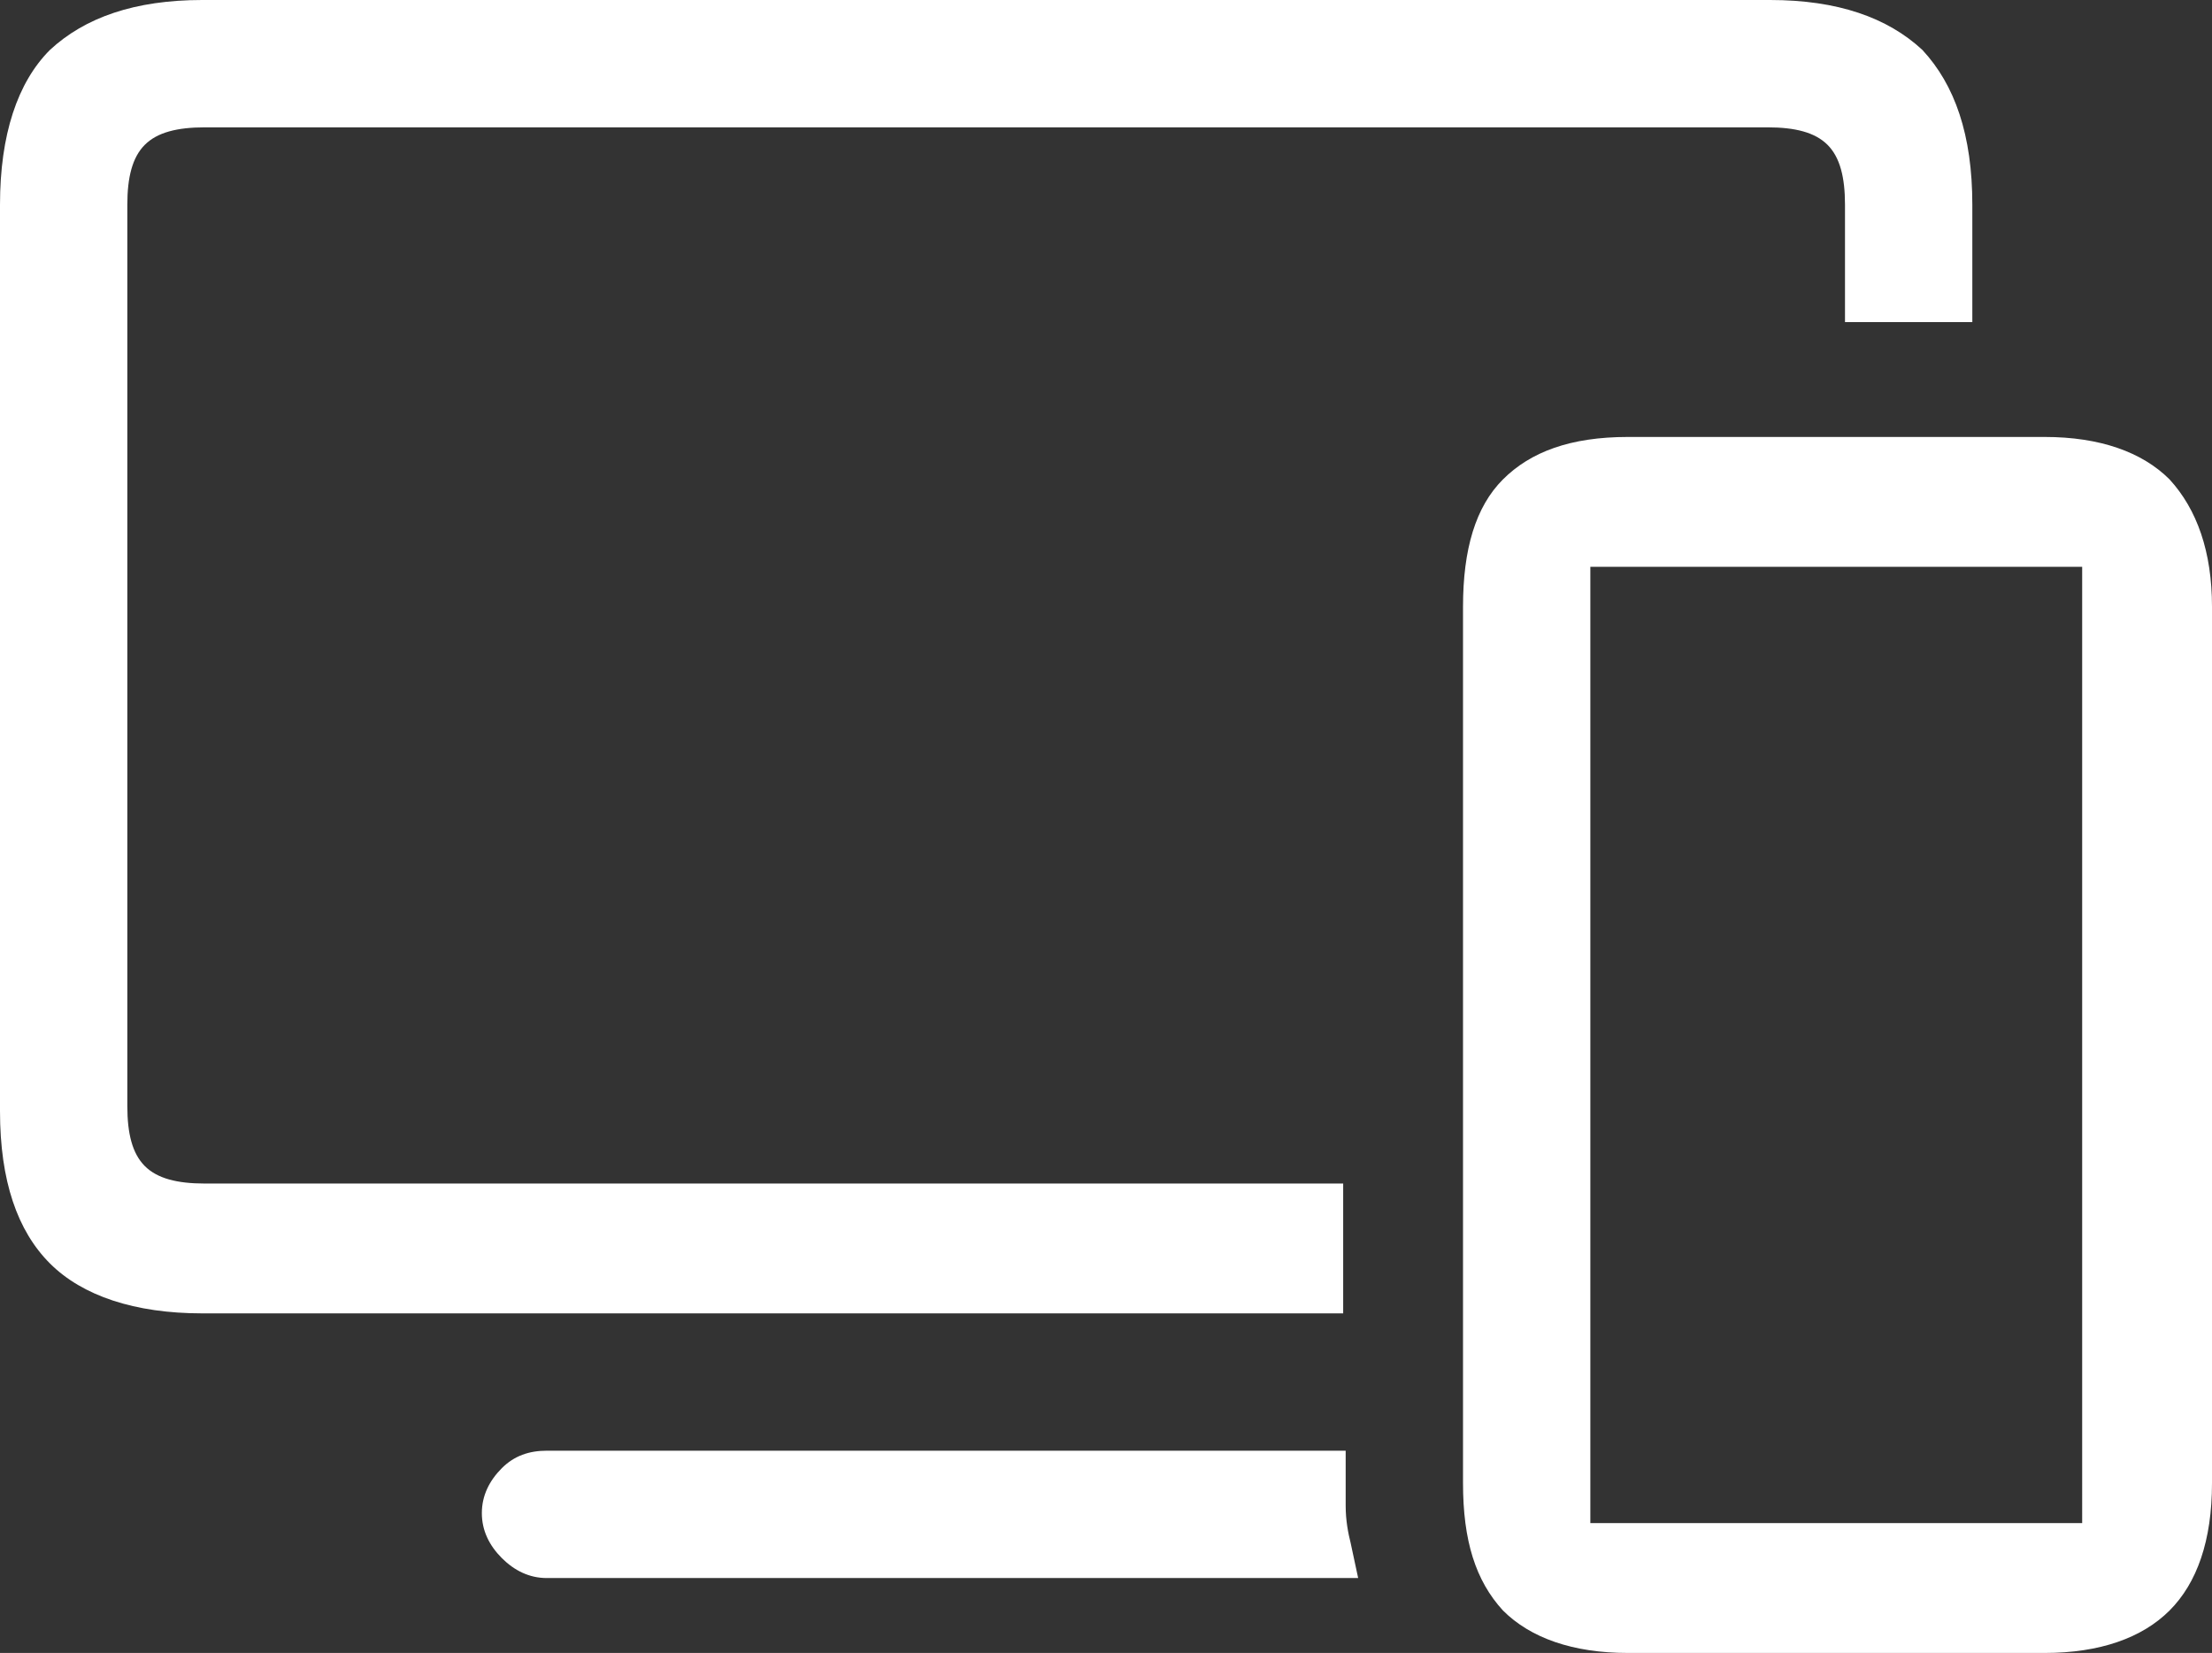 <?xml version="1.0" encoding="utf-8"?>
<svg viewBox="0 0 88.6 66.2" version="1.1" id="レイヤー_1" xmlns="http://www.w3.org/2000/svg" xmlns:xlink="http://www.w3.org/1999/xlink" x="0px" y="0px" style="enable-background:new 0 0 88.6 66.2;" xml:space="preserve"><rect x="0" y="0" width="88.6" height="66.2" fill="#333333" stroke="none"/><style type="text/css">.st0{clip-path:url(#SVGID_2_);fill:#FFFFFF;}</style><g><defs>
	<rect id="SVGID_1_" y="0" width="88.6" height="66.2"/></defs>
	<clipPath id="SVGID_2_"><use xlink:href="#SVGID_1_"  style="overflow:visible;"/></clipPath>
	<path class="st0" d="M53.9,60.3c0-0.6,0-1.3,0-2.2h-32c-0.7,0-1.3,0.2-1.8,0.7c-0.5,0.5-0.8,1.1-0.8,1.8c0,0.7,0.3,1.3,0.8,1.8c0.5,0.5,1.1,0.8,1.8,0.8h32.5c-0.1-0.5-0.2-0.9-0.3-1.4C54,61.4,53.9,60.9,53.9,60.3"/>
	<path class="st0" d="M86.9,19.2c-1.1-1.1-2.8-1.7-5-1.7H65.2c-2.3,0-3.9,0.6-5,1.7c-1.1,1.1-1.6,2.8-1.6,5.1v35.1c0,2.3,0.5,3.9,1.6,5.1c1.1,1.1,2.8,1.7,5,1.7h16.7c2.2,0,3.9-0.6,5-1.7c1.1-1.1,1.7-2.8,1.7-5.1V24.3C88.6,22.1,88,20.4,86.9,19.2 M83.4,61H63.7V22.7h19.7V61z"/>
	<path class="st0" d="M53.8,47.4H8.2c-1.1,0-1.9-0.2-2.4-0.7c-0.5-0.5-0.7-1.3-0.7-2.4V8.2c0-1.1,0.2-1.9,0.7-2.4s1.3-0.7,2.4-0.7h62.6c1.1,0,1.9,0.2,2.4,0.7c0.5,0.5,0.7,1.3,0.7,2.4v4.7H79V8.2c0-2.8-0.7-4.8-2-6.2c-1.4-1.3-3.4-2-6.1-2H8.1C5.4,0,3.4,0.7,2,2C0.7,3.3,0,5.4,0,8.2v36.3c0,2.8,0.7,4.8,2,6.1s3.4,2,6.1,2h45.7V47.4z"/></g>
</svg>